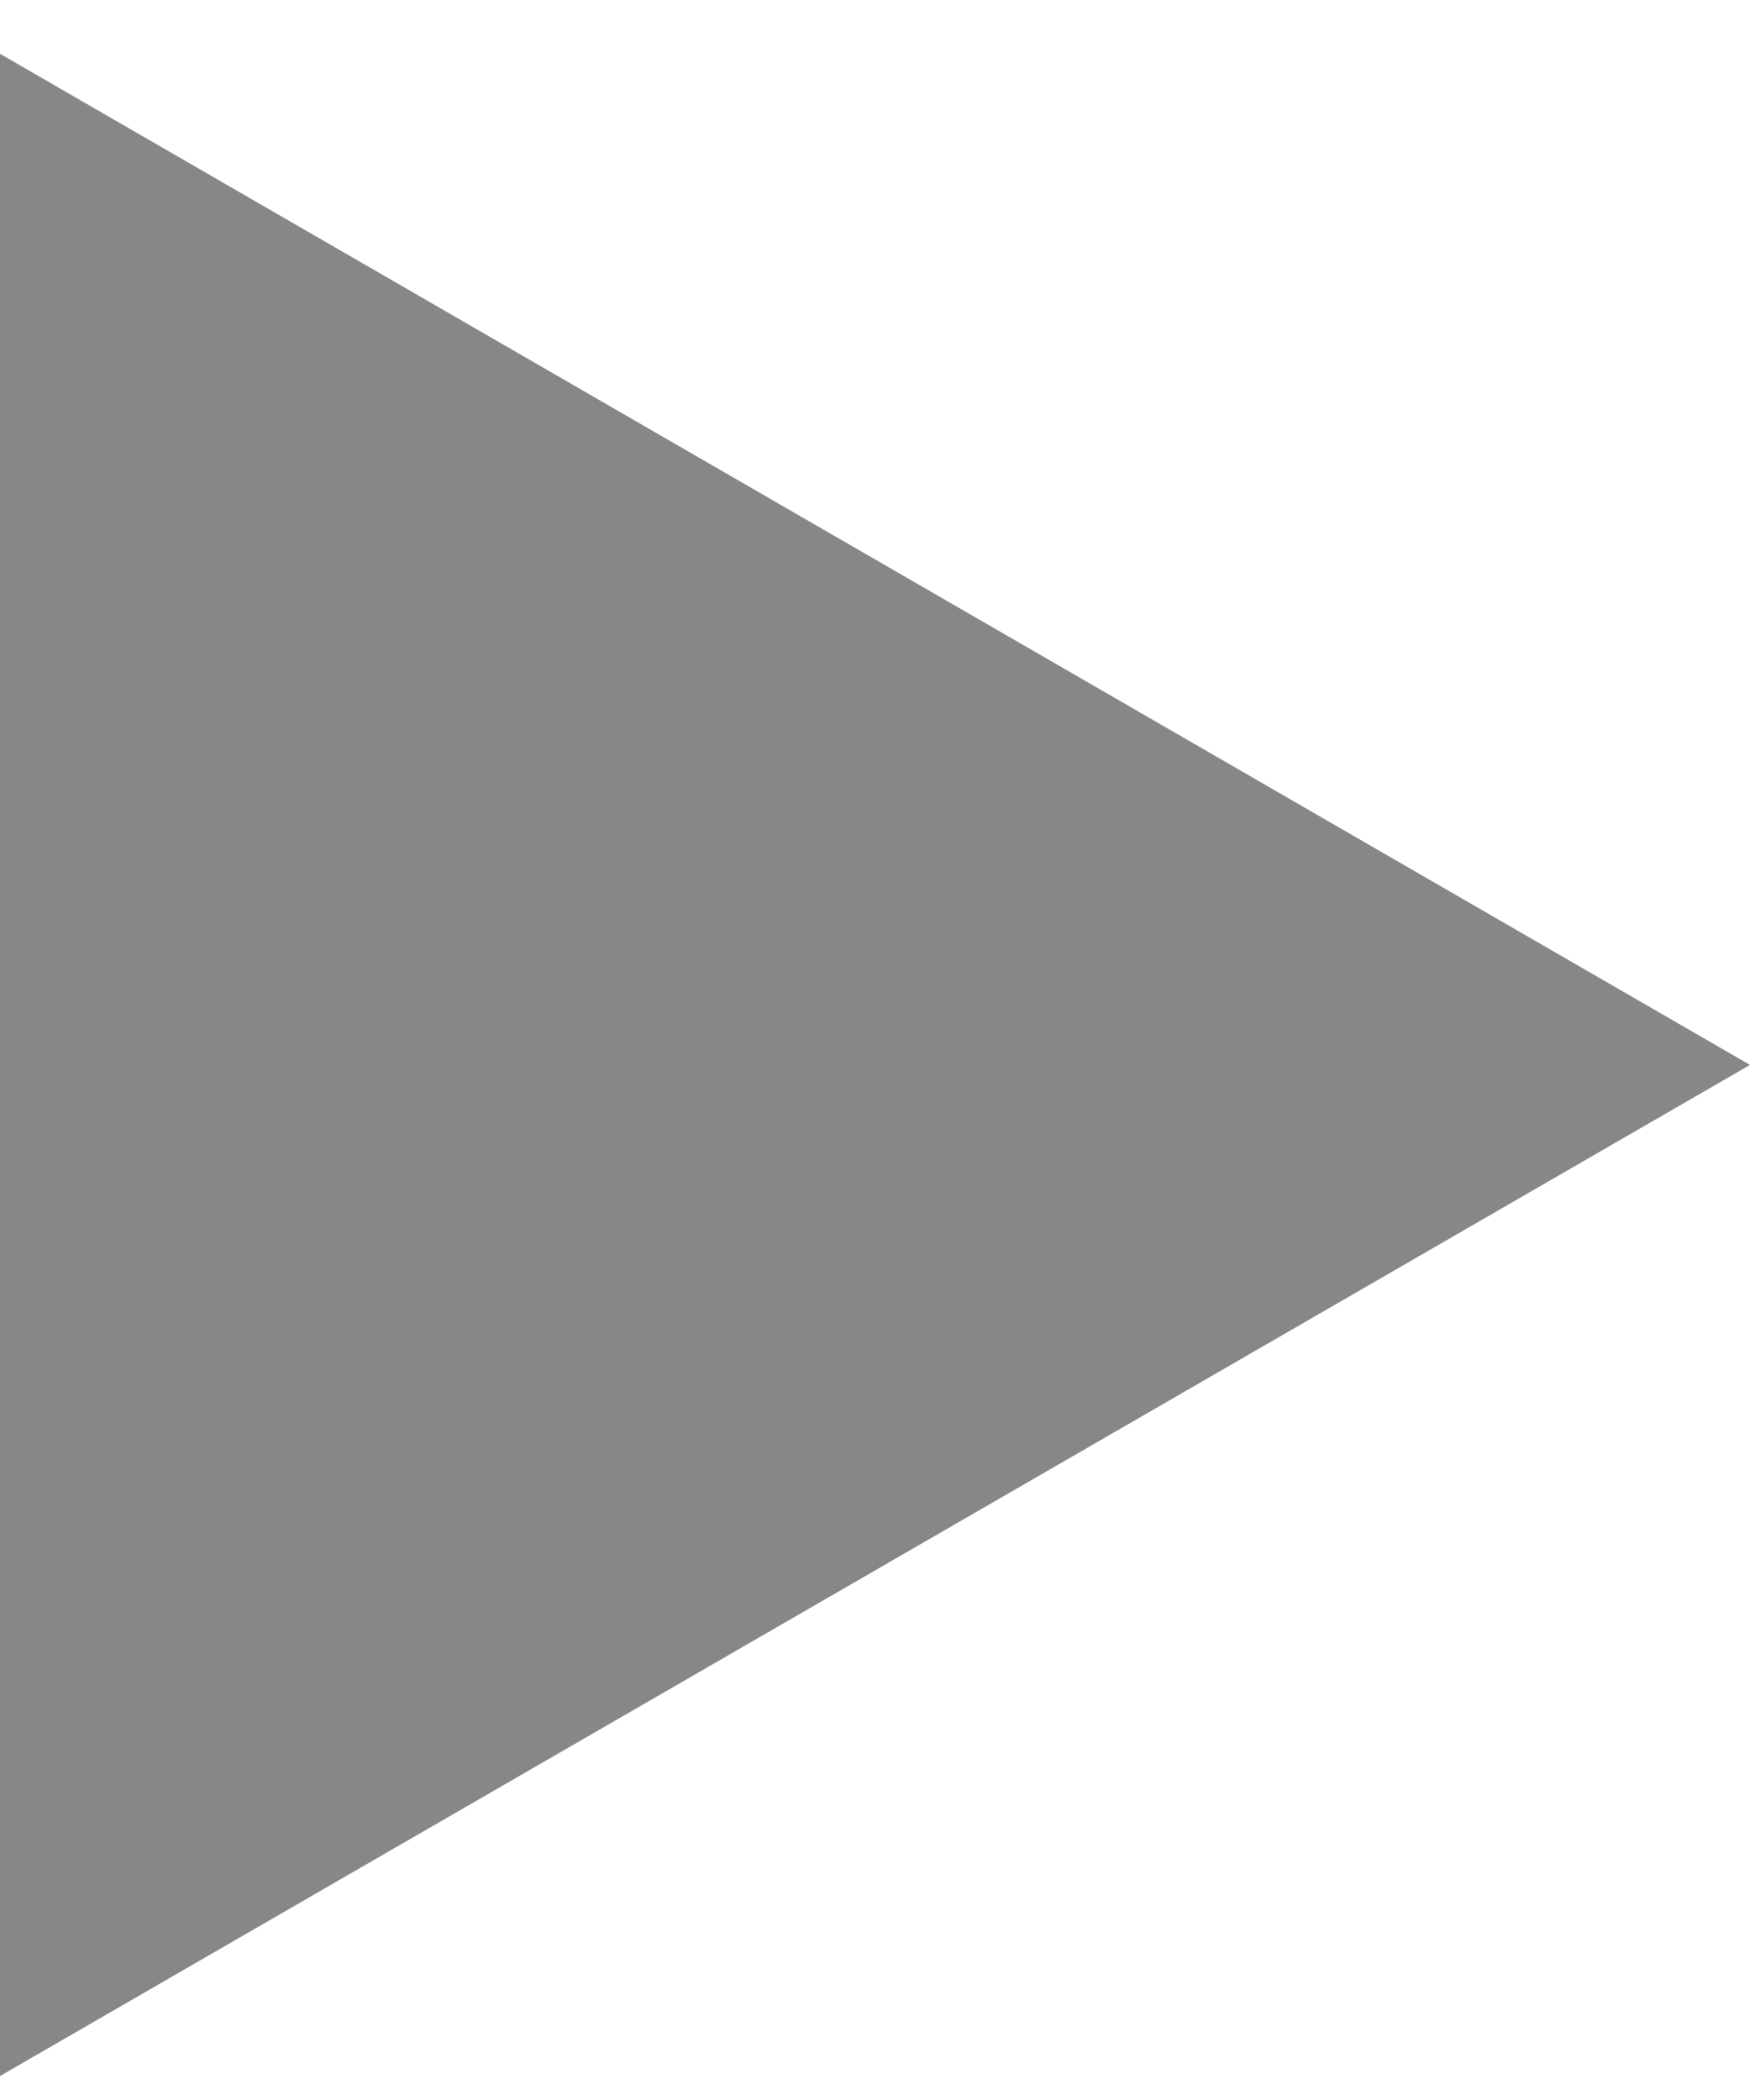 <?xml version="1.0" encoding="UTF-8"?> <svg xmlns="http://www.w3.org/2000/svg" width="30" height="36" viewBox="0 0 30 36" fill="none"> <path d="M0 35.589L30 18.256L0 0.922V35.589Z" fill="#878787"></path> </svg> 